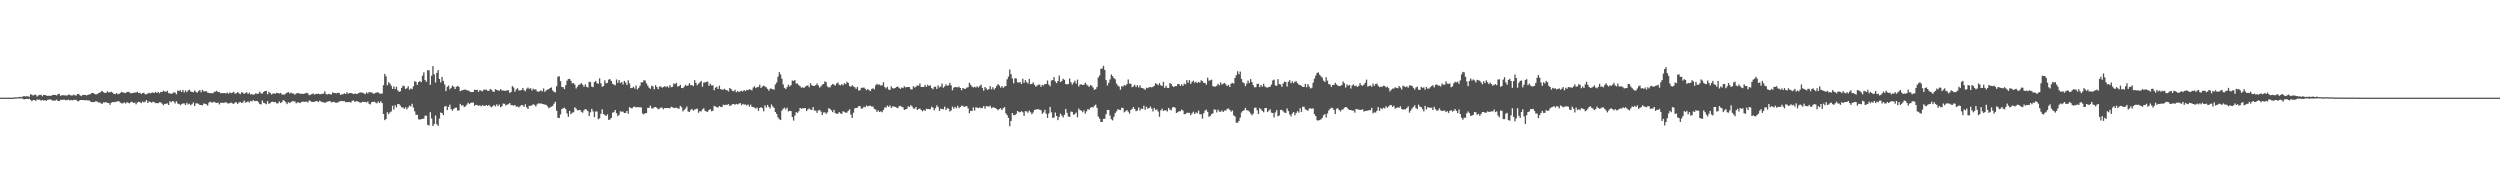 <svg xmlns="http://www.w3.org/2000/svg" width="1920" height="150"><path fill="#4f4f4f" d="M0 75h1v1H0zM1 75h1v1H1zM2 75h1v1H2zM3 75h1v1H3zM4 75h1v1H4zM5 75h1v1H5zM6 75h1v1H6zM7 75h1v1H7zM8 74.998h1v1H8zM9 74.998h1v1H9zM10 74.929h1v1H10zM11 74.76h1v1H11zM12 74.698h1v1H12zM13 74.734h1v1H13zM14 74.57h1v1H14zM15 74.329h1v1.197H15zM16 74.609h1v1H16zM17 74.082h1v1.696H17zM18 73.771h1v2.68H18zM19 74.105h1v1.925H19zM20 73.856h1v2.081H20zM21 73.961h1v2.106H21zM22 74.325h1v1.472H22zM23 72.368h1v4.356H23zM24 72.768h1v4.985H24zM25 73.439h1v3.351H25zM26 72.723h1v4.131H26zM27 72.75h1v4.729H27zM28 74.158h1v2.204H28zM29 73.318h1v3.31H29zM30 72.878h1v3.6H30zM31 72.819h1v4.477H31zM32 73.917h1v2.868H32zM33 72.926h1v4.374H33zM34 72.915h1v3.88H34zM35 73.293h1v4.276H35zM36 73.615h1v3.108H36zM37 73.457h1v3.035H37zM38 73.606h1v2.694H38zM39 73.485h1v3.204H39zM40 72.837h1v4.486H40zM41 72.933h1v4.31H41zM42 72.865h1v4.351H42zM43 73.318h1v3.214H43zM44 72.324h1v5.209H44zM45 71.979h1v5.667H45zM46 73.551h1v3.076H46zM47 73.151h1v3.509H47zM48 73.093h1v3.509H48zM49 73.27h1v3.31H49zM50 73.222h1v3.715H50zM51 73.425h1v3.491H51zM52 72.75h1v3.726H52zM53 72.713h1v4.452H53zM54 73.318h1v3.415H54zM55 73.38h1v3.708H55zM56 72.679h1v4.07H56zM57 73.226h1v3.406H57zM58 73.386h1v3.323H58zM59 72.228h1v5.516H59zM60 72.15h1v5.576H60zM61 73.203h1v3.626H61zM62 73.789h1v2.996H62zM63 72.931h1v3.923H63zM64 72.894h1v4.003H64zM65 72.865h1v4.264H65zM66 73.311h1v3.502H66zM67 72.878h1v4.413H67zM68 72.423h1v4.614H68zM69 72.324h1v5.708H69zM70 71.384h1v6.992H70zM71 71.388h1v7.047H71zM72 72.057h1v6.26H72zM73 72.48h1v5.299H73zM74 72.322h1v5.601H74zM75 71.567h1v7.146H75zM76 71.217h1v7.427H76zM77 70.445h1v8.929H77zM78 69.798h1v9.982H78zM79 70.807h1v7.764H79zM80 71.345h1v7.359H80zM81 71.347h1v7.086H81zM82 70.017h1v9.043H82zM83 70.976h1v8.194H83zM84 70.795h1v9.67H84zM85 70.512h1v8.384H85zM86 71.132h1v7.247H86zM87 72.144h1v6.329H87zM88 72.301h1v5.921H88zM89 71.436h1v6.729H89zM90 72.361h1v5.287H90zM91 72.093h1v5.805H91zM92 71.306h1v7.491H92zM93 70.587h1v8.86H93zM94 70.965h1v8.295H94zM95 71.251h1v7.393H95zM96 71.507h1v8.025H96zM97 70.66h1v7.78H97zM98 70.452h1v8.535H98zM99 70.965h1v8.432H99zM100 71.688h1v6.722H100zM101 71.528h1v6.635H101zM102 71.313h1v7.789H102zM103 71.077h1v7.739H103zM104 71.072h1v9.071H104zM105 70.454h1v8.309H105zM106 71.475h1v6.69H106zM107 71.242h1v7.265H107zM108 72.21h1v7.022H108zM109 71.459h1v6.505H109zM110 71.233h1v7.464H110zM111 72.471h1v5.601H111zM112 72.338h1v4.559H112zM113 71.885h1v7.201H113zM114 71.212h1v6.677H114zM115 71.743h1v6.583H115zM116 71.233h1v7.684H116zM117 70.985h1v7.091H117zM118 71.5h1v6.972H118zM119 70.573h1v8.668H119zM120 71.48h1v7.661H120zM121 70.516h1v8.844H121zM122 71.642h1v6.915H122zM123 70.532h1v8.139H123zM124 70.676h1v8.945H124zM125 69.592h1v11.19H125zM126 70.301h1v9.531H126zM127 70.438h1v9.272H127zM128 69.672h1v9.673H128zM129 71.523h1v9.128H129zM130 71.743h1v6.049H130zM131 72.025h1v6.519H131zM132 71.752h1v5.839H132zM133 70.903h1v7.203H133zM134 71.104h1v8.382H134zM135 72.416h1v5.331H135zM136 69.537h1v9.973H136zM137 69.944h1v9.888H137zM138 69.271h1v11.476H138zM139 70.621h1v9.387H139zM140 69.015h1v10.385H140zM141 70.951h1v8.503H141zM142 69.436h1v11.19H142zM143 70.832h1v8.107H143zM144 69.475h1v10.771H144zM145 68.85h1v10.758H145zM146 70.269h1v10.616H146zM147 70.544h1v9.464H147zM148 70.898h1v7.787H148zM149 69.475h1v12.007H149zM150 70.557h1v8.791H150zM151 71.155h1v8.24H151zM152 69.969h1v9.744H152zM153 69.115h1v11.511H153zM154 70.857h1v9.767H154zM155 68.99h1v11.991H155zM156 70.21h1v9.258H156zM157 70.155h1v9.611H157zM158 70.02h1v10.158H158zM159 71.123h1v9.954H159zM160 71.372h1v7.441H160zM161 71.555h1v6.532H161zM162 71.471h1v7.173H162zM163 71.775h1v6.999H163zM164 70.578h1v7.489H164zM165 70.411h1v8.444H165zM166 69.683h1v9.437H166zM167 70.738h1v8.027H167zM168 70.695h1v9.519H168zM169 71.69h1v7.276H169zM170 71.441h1v7.439H170zM171 71.601h1v7.393H171zM172 71.498h1v7.384H172zM173 71.732h1v6.631H173zM174 71.063h1v8.222H174zM175 71.958h1v7.48H175zM176 71.036h1v8.238H176zM177 71.597h1v7.125H177zM178 71.162h1v8.258H178zM179 70.5h1v9.318H179zM180 71.999h1v6.693H180zM181 71.583h1v6.935H181zM182 70.75h1v9.059H182zM183 71.638h1v7.109H183zM184 72.354h1v5.882H184zM185 70.866h1v8.304H185zM186 71.139h1v7.604H186zM187 72.137h1v5.09H187zM188 71.372h1v7.42H188zM189 70.802h1v7.62H189zM190 72.182h1v5.704H190zM191 71.093h1v7.672H191zM192 72.535h1v4.926H192zM193 72.249h1v5.754H193zM194 72.748h1v4.099H194zM195 72.498h1v5.239H195zM196 71.48h1v6.024H196zM197 72.258h1v5.235H197zM198 71.837h1v6.656H198zM199 70.468h1v9.442H199zM200 71.732h1v8.515H200zM201 71.828h1v5.319H201zM202 70.651h1v8.29H202zM203 69.898h1v9.444H203zM204 69.752h1v10.341H204zM205 72.386h1v5.269H205zM206 70.482h1v9.222H206zM207 71.37h1v7.878H207zM208 72.565h1v5.706H208zM209 71.912h1v6.228H209zM210 71.7h1v6.77H210zM211 72.052h1v6.262H211zM212 71.288h1v8.05H212zM213 71.459h1v7.968H213zM214 71.855h1v6.029H214zM215 71.377h1v7.755H215zM216 72.482h1v5.995H216zM217 72.585h1v4.317H217zM218 72.704h1v4.717H218zM219 71.72h1v6.857H219zM220 71.18h1v8.787H220zM221 70.729h1v7.766H221zM222 71.798h1v7.247H222zM223 71.118h1v7.366H223zM224 71.725h1v6.017H224zM225 71.892h1v5.898H225zM226 72.684h1v5.223H226zM227 71.798h1v7.604H227zM228 71.551h1v6.997H228zM229 71.548h1v7.237H229zM230 72.043h1v7.18H230zM231 71.951h1v6.363H231zM232 72.189h1v5.772H232zM233 71.942h1v6.207H233zM234 71.695h1v6.562H234zM235 71.262h1v6.725H235zM236 71.711h1v7.041H236zM237 73.146h1v4.063H237zM238 72.727h1v4.802H238zM239 72.315h1v6.13H239zM240 71.75h1v6.546H240zM241 72.638h1v5.509H241zM242 72.157h1v5.628H242zM243 72.137h1v5.512H243zM244 71.873h1v6.519H244zM245 72.356h1v5.003H245zM246 72.279h1v5.651H246zM247 72.022h1v6.535H247zM248 71.901h1v6.58H248zM249 70.127h1v8.938H249zM250 72.304h1v6.207H250zM251 72.526h1v5.493H251zM252 72.029h1v5.869H252zM253 72.4h1v5.138H253zM254 72.576h1v6.114H254zM255 70.949h1v7.384H255zM256 71.445h1v6.683H256zM257 71.466h1v7.375H257zM258 71.7h1v7.189H258zM259 71.171h1v7.549H259zM260 71.441h1v6.459H260zM261 72.876h1v4.841H261zM262 72.51h1v4.967H262zM263 72.345h1v5.36H263zM264 71.638h1v6.054H264zM265 72.198h1v6.363H265zM266 70.864h1v7.485H266zM267 71.954h1v6.56H267zM268 71.5h1v6.828H268zM269 71.416h1v7.427H269zM270 71.713h1v5.729H270zM271 72.279h1v4.759H271zM272 71.768h1v6.521H272zM273 72.121h1v5.605H273zM274 72.022h1v5.809H274zM275 71.542h1v6.681H275zM276 70.965h1v7.876H276zM277 71.047h1v7.798H277zM278 71.239h1v6.967H278zM279 71.718h1v6.571H279zM280 72.37h1v5.94H280zM281 70.937h1v7.826H281zM282 71.78h1v6.141H282zM283 70.679h1v9.016H283zM284 70.949h1v9.222H284zM285 70.951h1v7.491H285zM286 71.841h1v6.425H286zM287 71.887h1v6.171H287zM288 71.265h1v7.556H288zM289 70.951h1v8.448H289zM290 70.942h1v7.013H290zM291 71.86h1v7.304H291zM292 71.867h1v5.905H292zM293 71.892h1v7.24H293zM294 65.428h1v22.12H294zM295 56.728h1v35.53H295zM296 58.605h1v32.845H296zM297 65.549h1v20.687H297zM298 63.187h1v24.532H298zM299 64.181h1v22.122H299zM300 65.852h1v19.735H300zM301 68.324h1v12.937H301zM302 66.28h1v17.835H302zM303 68.399h1v12.456H303zM304 66.607h1v15.848H304zM305 69.379h1v10.558H305zM306 70.516h1v9.444H306zM307 70.038h1v11.092H307zM308 67.484h1v14.944H308zM309 65.68h1v16.88H309zM310 66.252h1v17.377H310zM311 68.282h1v14.099H311zM312 67.74h1v16.233H312zM313 66.216h1v16.324H313zM314 68.928h1v12.222H314zM315 67.96h1v13.793H315zM316 68.493h1v11.225H316zM317 66.319h1v16.262H317zM318 62.416h1v23.085H318zM319 62.924h1v25.315H319zM320 65.195h1v22.953H320zM321 63.018h1v28.554H321zM322 62.18h1v29.684H322zM323 63.144h1v28.386H323zM324 58.097h1v33.193H324zM325 55.559h1v35.509H325zM326 61.537h1v27.304H326zM327 62.798h1v26.065H327zM328 53.883h1v42.016H328zM329 54.06h1v42.289H329zM330 65.137h1v21.021H330zM331 58.122h1v32.93H331zM332 50.805h1v45.956H332zM333 57.03h1v38.254H333zM334 63.389h1v25.354H334zM335 55.975h1v39.464H335zM336 53.828h1v42.783H336zM337 60.661h1v30.437H337zM338 63.274h1v23.138H338zM339 59.138h1v27.704H339zM340 62.151h1v26.283H340zM341 64.842h1v17.022H341zM342 69.944h1v11.435H342zM343 66.68h1v17.924H343zM344 65.698h1v16.42H344zM345 68.571h1v11.79H345zM346 67.424h1v16.407H346zM347 65.737h1v19.3H347zM348 66.634h1v16.976H348zM349 68.34h1v14.466H349zM350 66.589h1v16.052H350zM351 65.959h1v19.002H351zM352 66.763h1v18.004H352zM353 69.999h1v9.757H353zM354 69.484h1v11.696H354zM355 69.189h1v11.488H355zM356 68.843h1v13.404H356zM357 68.713h1v13.074H357zM358 69.383h1v11.044H358zM359 69.397h1v9.453H359zM360 70.031h1v9.913H360zM361 70.72h1v8.325H361zM362 70.692h1v8.135H362zM363 70.612h1v8.137H363zM364 68.855h1v12.337H364zM365 69.182h1v11.314H365zM366 68.898h1v11.723H366zM367 70.482h1v10.884H367zM368 69.239h1v11.611H368zM369 69.612h1v12.06H369zM370 70.207h1v10.595H370zM371 68.937h1v12.255H371zM372 68.841h1v12.497H372zM373 68.882h1v11.765H373zM374 69.727h1v11.682H374zM375 69.791h1v10.787H375zM376 68.344h1v13.383H376zM377 68.974h1v13.461H377zM378 70.319h1v11.211H378zM379 70.502h1v10.112H379zM380 68.491h1v13.255H380zM381 69.065h1v11.078H381zM382 69.475h1v12.03H382zM383 69.626h1v10.668H383zM384 68.459h1v13.806H384zM385 69.422h1v12.243H385zM386 69.534h1v10.041H386zM387 69.662h1v10.055H387zM388 69.711h1v11.346H388zM389 69.34h1v11.06H389zM390 69.347h1v10.682H390zM391 71.368h1v7.729H391zM392 70.681h1v10.085H392zM393 66.113h1v14.694H393zM394 67.152h1v14.054H394zM395 70.379h1v10.282H395zM396 68.626h1v13.404H396zM397 67.722h1v14.042H397zM398 69.477h1v13.079H398zM399 69.42h1v12.154H399zM400 69.15h1v11.476H400zM401 67.66h1v13.246H401zM402 69.202h1v12.847H402zM403 70.1h1v9.959H403zM404 68.17h1v14.298H404zM405 67.243h1v16.45H405zM406 68.23h1v13.072H406zM407 67.701h1v13.61H407zM408 69.454h1v11.515H408zM409 68.12h1v11.959H409zM410 68.795h1v11.735H410zM411 68.543h1v13.259H411zM412 70.077h1v10.149H412zM413 70.457h1v8.878H413zM414 70.079h1v9.494H414zM415 69.31h1v10.048H415zM416 70.214h1v9.698H416zM417 67.868h1v12.126H417zM418 70.573h1v9.757H418zM419 69.397h1v11.172H419zM420 68.848h1v12.836H420zM421 68.417h1v14.752H421zM422 67.598h1v14.823H422zM423 67.12h1v14.793H423zM424 69.482h1v11.82H424zM425 70.523h1v9.16H425zM426 70.94h1v7.258H426zM427 66.193h1v18.828H427zM428 58.935h1v31.463H428zM429 58.546h1v32.138H429zM430 62.377h1v25.48H430zM431 66.74h1v17.024H431zM432 66.953h1v16.26H432zM433 68.417h1v14.246H433zM434 65.472h1v18.391H434zM435 61.931h1v25.171H435zM436 60.729h1v28.986H436zM437 60.532h1v24.688H437zM438 62.002h1v25.752H438zM439 64.039h1v22.543H439zM440 63.785h1v22.499H440zM441 65.021h1v17.409H441zM442 67.96h1v15.505H442zM443 66.433h1v18.359H443zM444 65.167h1v19.48H444zM445 64.762h1v19.682H445zM446 63.842h1v22.028H446zM447 65.032h1v21.483H447zM448 66.682h1v18.066H448zM449 64.79h1v18.92H449zM450 66.614h1v17.668H450zM451 67.149h1v18.263H451zM452 62.753h1v26.324H452zM453 63.08h1v23.168H453zM454 66.463h1v17.127H454zM455 66.966h1v18.604H455zM456 63.009h1v26.938H456zM457 62.155h1v23.484H457zM458 63.84h1v21.742H458zM459 64.35h1v27.26H459zM460 60.18h1v30.652H460zM461 63.956h1v23.461H461zM462 66.648h1v17.311H462zM463 66.122h1v21.504H463zM464 61.707h1v26.59H464zM465 64.041h1v25.109H465zM466 63.574h1v24.218H466zM467 61.198h1v30.879H467zM468 60.702h1v31.041H468zM469 62.176h1v28.309H469zM470 64.368h1v22.179H470zM471 64.922h1v21.211H471zM472 65.511h1v18.984H472zM473 61.004h1v25.953H473zM474 63.606h1v25.637H474zM475 61.475h1v26.688H475zM476 63.86h1v21.614H476zM477 62.954h1v22.838H477zM478 64.943h1v20.803H478zM479 62.107h1v24.738H479zM480 63.366h1v23.385H480zM481 65.291h1v19.915H481zM482 61.636h1v25.718H482zM483 64.112h1v18.215H483zM484 67.664h1v15.354H484zM485 67.584h1v15.656H485zM486 66.625h1v15.473H486zM487 68.056h1v13.852H487zM488 65.655h1v16.814H488zM489 68.674h1v13.612H489zM490 67.472h1v14.9H490zM491 65.902h1v16.491H491zM492 63.176h1v19.343H492zM493 63.265h1v23.912H493zM494 61.61h1v26.239H494zM495 61.853h1v25.072H495zM496 64.007h1v22.875H496zM497 65.755h1v17.027H497zM498 67.401h1v15.447H498zM499 68.177h1v12.916H499zM500 65.755h1v17.411H500zM501 66.412h1v16.951H501zM502 68.626h1v13.683H502zM503 65.385h1v16.757H503zM504 66.806h1v16.054H504zM505 68.513h1v15.505H505zM506 66.47h1v16.967H506zM507 66.319h1v16.326H507zM508 67.417h1v15.223H508zM509 66.703h1v17.203H509zM510 66.179h1v16.766H510zM511 66.914h1v16.152H511zM512 66.154h1v16.8H512zM513 67.291h1v15.665H513zM514 65.403h1v17.835H514zM515 66.969h1v15.065H515zM516 66.662h1v15.759H516zM517 63.984h1v19.036H517zM518 64.632h1v18.201H518zM519 63.627h1v19.043H519zM520 66.495h1v16.711H520zM521 66.06h1v17.512H521zM522 65.108h1v16.223H522zM523 67.573h1v14.82H523zM524 67.694h1v17.835H524zM525 66.561h1v17.812H525zM526 65.215h1v18.178H526zM527 65.987h1v15.807H527zM528 65.6h1v20.018H528zM529 63.899h1v22.124H529zM530 65.435h1v18.894H530zM531 65.385h1v18.295H531zM532 66.174h1v18.883H532zM533 61.533h1v22.637H533zM534 63.707h1v20.096H534zM535 65.481h1v17.901H535zM536 64.231h1v22.346H536zM537 63.174h1v22.243H537zM538 62.132h1v23.445H538zM539 66.63h1v17.393H539zM540 63.387h1v19.776H540zM541 63.345h1v21.746H541zM542 62.881h1v22.85H542zM543 62.613h1v23.268H543zM544 65.884h1v18.585H544zM545 64.33h1v19.494H545zM546 65.591h1v19.858H546zM547 65.536h1v19.533H547zM548 69.312h1v11.989H548zM549 67.344h1v14.498H549zM550 66.68h1v15.633H550zM551 68.369h1v14.269H551zM552 65.783h1v15.699H552zM553 68.388h1v13.733H553zM554 68.841h1v13.452H554zM555 68.786h1v11.657H555zM556 68.14h1v12.632H556zM557 69.18h1v11.231H557zM558 69.321h1v11.165H558zM559 70.255h1v9.732H559zM560 67.591h1v13.813H560zM561 68.477h1v12.493H561zM562 69.736h1v10.275H562zM563 70.024h1v9.796H563zM564 68.9h1v11.543H564zM565 70.809h1v9.025H565zM566 69.827h1v10.389H566zM567 70.747h1v8.917H567zM568 70.088h1v9.025H568zM569 69.763h1v11.046H569zM570 70.171h1v9.574H570zM571 69.109h1v11.268H571zM572 70.022h1v10.211H572zM573 69.015h1v12.016H573zM574 69.269h1v10.964H574zM575 68.513h1v13.351H575zM576 68.887h1v11.474H576zM577 69.365h1v12.705H577zM578 67.216h1v15.081H578zM579 66.293h1v16.42H579zM580 67.706h1v15.752H580zM581 66.95h1v15.683H581zM582 66.692h1v18.466H582zM583 64.991h1v17.938H583zM584 67.52h1v14.775H584zM585 66.396h1v16.654H585zM586 65.735h1v19.773H586zM587 66.424h1v14.516H587zM588 67.085h1v15.489H588zM589 68.227h1v12.337H589zM590 69.649h1v12.497H590zM591 67.98h1v15.31H591zM592 68.081h1v12.142H592zM593 68.573h1v13.175H593zM594 68.832h1v13.994H594zM595 64.877h1v21.179H595zM596 63.35h1v24.138H596zM597 58.962h1v31.261H597zM598 55.403h1v36.127H598zM599 57.166h1v35.047H599zM600 60.427h1v24.552H600zM601 64.808h1v18.718H601zM602 67.49h1v15.182H602zM603 68.394h1v15.651H603zM604 66.936h1v15.766H604zM605 65.032h1v20.556H605zM606 66.422h1v18.679H606zM607 65.424h1v19.86H607zM608 61.791h1v28.141H608zM609 62.222h1v30.403H609zM610 61.409h1v27.295H610zM611 64.183h1v21.868H611zM612 64.101h1v22.641H612zM613 65.44h1v20.014H613zM614 66.213h1v16.727H614zM615 67.328h1v16.155H615zM616 67.007h1v16.162H616zM617 67.525h1v15.674H617zM618 66.529h1v16.466H618zM619 65.799h1v19.519H619zM620 65.598h1v18.345H620zM621 67.003h1v16.294H621zM622 63.945h1v20.158H622zM623 65.444h1v19.014H623zM624 66.019h1v16.226H624zM625 65.973h1v18.92H625zM626 65.332h1v19.673H626zM627 64.114h1v22.582H627zM628 65.593h1v19.263H628zM629 67.207h1v17.205H629zM630 66.371h1v19.263H630zM631 65h1v23.303H631zM632 64.524h1v21.863H632zM633 62.48h1v23.804H633zM634 63.112h1v24.356H634zM635 66.405h1v19.842H635zM636 67.142h1v15.976H636zM637 67.012h1v16.709H637zM638 65.451h1v19.352H638zM639 64.467h1v21.678H639zM640 65.071h1v19.325H640zM641 65.714h1v21.08H641zM642 64.089h1v23.333H642zM643 63.332h1v24.051H643zM644 65.087h1v20.964H644zM645 65.584h1v21.453H645zM646 64.618h1v22.875H646zM647 65.552h1v19.899H647zM648 63.906h1v21.991H648zM649 64.613h1v21.971H649zM650 62.81h1v23.676H650zM651 63.718h1v21.36H651zM652 66.11h1v17.881H652zM653 66.602h1v21.458H653zM654 65.451h1v25.107H654zM655 66.396h1v20.199H655zM656 67.007h1v16.191H656zM657 68.209h1v14.738H657zM658 66.751h1v15.919H658zM659 69.479h1v12.106H659zM660 69.344h1v12.115H660zM661 67.442h1v16.008H661zM662 67.394h1v15.928H662zM663 67.177h1v14.784H663zM664 68.124h1v14.271H664zM665 69.273h1v11.705H665zM666 68.321h1v13.388H666zM667 69.344h1v11.957H667zM668 69.935h1v11.227H668zM669 68.282h1v13.573H669zM670 67.786h1v14.063H670zM671 68.584h1v15.07H671zM672 65.584h1v18.478H672zM673 64.359h1v21.584H673zM674 65.115h1v19.675H674zM675 64.854h1v21.16H675zM676 65.728h1v19.78H676zM677 65.437h1v20.762H677zM678 63.126h1v21.291H678zM679 66.861h1v15.658H679zM680 67.891h1v14.722H680zM681 66.648h1v14.452H681zM682 68.752h1v13.312H682zM683 69.09h1v11.859H683zM684 66.286h1v16.688H684zM685 67.706h1v14.081H685zM686 67.976h1v13.866H686zM687 67.566h1v14.511H687zM688 66.788h1v15.869H688zM689 66.529h1v16.585H689zM690 67.397h1v14.191H690zM691 68.324h1v12.973H691zM692 67.172h1v14.793H692zM693 67.614h1v14.82H693zM694 66.277h1v18.222H694zM695 67.09h1v16.782H695zM696 66.925h1v16.761H696zM697 66.84h1v14.852H697zM698 66.879h1v15.253H698zM699 68.594h1v12.195H699zM700 68.61h1v13.124H700zM701 66.218h1v17.068H701zM702 67.248h1v16.233H702zM703 66.518h1v15.651H703zM704 65.543h1v18.961H704zM705 65.84h1v17.853H705zM706 64.16h1v19.112H706zM707 66.753h1v17.75H707zM708 66.829h1v18.698H708zM709 66.785h1v17.645H709zM710 65.158h1v19.966H710zM711 66.705h1v16.807H711zM712 65.076h1v18.741H712zM713 66.071h1v17.709H713zM714 65.465h1v18.471H714zM715 67.616h1v14.353H715zM716 68.536h1v14.131H716zM717 66.696h1v18.1H717zM718 66.508h1v16.624H718zM719 68.319h1v12.58H719zM720 65.565h1v16.674H720zM721 67.175h1v18.02H721zM722 66.401h1v17.132H722zM723 64.14h1v19.51H723zM724 67.328h1v16.633H724zM725 66.351h1v15.589H725zM726 64.801h1v19.689H726zM727 65.856h1v17.256H727zM728 65.515h1v17.89H728zM729 63.567h1v22.042H729zM730 65.565h1v19.245H730zM731 69.299h1v12.596H731zM732 67.314h1v16.139H732zM733 66.813h1v15.319H733zM734 66.982h1v16.12H734zM735 67.078h1v14.198H735zM736 66.529h1v16.576H736zM737 67.584h1v14.717H737zM738 69.335h1v11.836H738zM739 67.598h1v13.644H739zM740 68.172h1v13.96H740zM741 68.271h1v13.404H741zM742 67.328h1v14.163H742zM743 66.991h1v16.219H743zM744 63.531h1v23.513H744zM745 65.069h1v20.021H745zM746 66.417h1v18.881H746zM747 67.181h1v15.301H747zM748 66.621h1v18.26H748zM749 67.191h1v15.283H749zM750 66.248h1v16.393H750zM751 67.223h1v15.873H751zM752 65.886h1v16.608H752zM753 65.046h1v18.093H753zM754 67.472h1v15.443H754zM755 69.697h1v11.753H755zM756 66.799h1v16.633H756zM757 68.015h1v13.566H757zM758 69.115h1v12.531H758zM759 68.456h1v13.477H759zM760 66.129h1v15.063H760zM761 68.536h1v14.578H761zM762 67.007h1v15.457H762zM763 68.754h1v13.841H763zM764 67.653h1v15.269H764zM765 65.893h1v17.81H765zM766 64.632h1v20.126H766zM767 65.632h1v18.089H767zM768 67.289h1v15.839H768zM769 66.165h1v18.35H769zM770 67.456h1v15.642H770zM771 66.396h1v15.834H771zM772 66.083h1v20.971H772zM773 60.94h1v27.473H773zM774 58.85h1v31.662H774zM775 53.327h1v43.685H775zM776 56.992h1v35.908H776zM777 60.29h1v26.471H777zM778 63.984h1v24.438H778zM779 59.99h1v28.407H779zM780 60.354h1v27.091H780zM781 63.165h1v22.035H781zM782 63.432h1v22.811H782zM783 63.043h1v23.101H783zM784 64.483h1v20.895H784zM785 60.466h1v25.761H785zM786 63.577h1v25.418H786zM787 61.526h1v23.864H787zM788 63.114h1v22.458H788zM789 64.165h1v22.417H789zM790 60.626h1v24.328H790zM791 64.655h1v21.55H791zM792 64.428h1v23.333H792zM793 63.284h1v23.149H793zM794 65.067h1v19.405H794zM795 66.563h1v17.615H795zM796 65.753h1v18.187H796zM797 65.012h1v18.862H797zM798 64.998h1v19.29H798zM799 66.694h1v17.917H799zM800 65.16h1v22.131H800zM801 65.648h1v20.748H801zM802 64.581h1v19.755H802zM803 64.485h1v22.797H803zM804 61.807h1v28.757H804zM805 64.943h1v22.19H805zM806 66.252h1v15.855H806zM807 61.871h1v24.415H807zM808 61.464h1v29.055H808zM809 59.177h1v31.062H809zM810 62.565h1v23.806H810zM811 63.869h1v25.196H811zM812 62.254h1v30.021H812zM813 58.031h1v31.717H813zM814 63.032h1v24.255H814zM815 62.162h1v26.638H815zM816 60.445h1v29.762H816zM817 61.363h1v26.855H817zM818 64.57h1v19.11H818zM819 64.792h1v21.852H819zM820 64.572h1v24.894H820zM821 60.269h1v29.59H821zM822 63.183h1v22.451H822zM823 64.984h1v20.968H823zM824 63.43h1v24.738H824zM825 61.945h1v25.644H825zM826 64.222h1v22.206H826zM827 61.114h1v28.979H827zM828 66.38h1v17.038H828zM829 64.861h1v19.755H829zM830 64.799h1v20.165H830zM831 65.295h1v20.916H831zM832 65.073h1v19.712H832zM833 63.492h1v23.877H833zM834 64.87h1v20.625H834zM835 65.73h1v18.048H835zM836 66.692h1v17.629H836zM837 65.314h1v17.436H837zM838 65.847h1v16.368H838zM839 67.195h1v15.358H839zM840 69.019h1v12.257H840zM841 68.394h1v11.934H841zM842 66.866h1v15.967H842zM843 59.484h1v29.995H843zM844 57.941h1v33.152H844zM845 52.904h1v40.755H845zM846 52.549h1v41.163H846zM847 50.519h1v40.753H847zM848 53.682h1v37.558H848zM849 61.565h1v26.152H849zM850 65.643h1v18.796H850zM851 63.652h1v20.835H851zM852 61.031h1v27.693H852zM853 57.186h1v34.429H853zM854 58.475h1v33.985H854zM855 59.88h1v29.815H855zM856 60.862h1v25.976H856zM857 64.222h1v21.312H857zM858 65.705h1v18.16H858zM859 66.47h1v17.926H859zM860 68.916h1v15.637H860zM861 66.218h1v16.512H861zM862 66.472h1v16.528H862zM863 65.376h1v20.881H863zM864 65.726h1v19.702H864zM865 64.54h1v19.945H865zM866 61.029h1v24.715H866zM867 64.206h1v23.12H867zM868 64.291h1v20.176H868zM869 66.946h1v16.624H869zM870 66.293h1v15.928H870zM871 65.149h1v18.622H871zM872 66.888h1v18.521H872zM873 65.38h1v19.524H873zM874 67.172h1v15.379H874zM875 65.513h1v19.341H875zM876 67.406h1v15.997H876zM877 67.639h1v16.065H877zM878 68.166h1v13.021H878zM879 68.976h1v15.315H879zM880 67.316h1v14.642H880zM881 67.758h1v15.75H881zM882 67.028h1v15.951H882zM883 66.779h1v15.035H883zM884 67.197h1v16.207H884zM885 66.611h1v18.991H885zM886 65.911h1v17.047H886zM887 63.904h1v20.68H887zM888 64.49h1v19.544H888zM889 65.467h1v20.176H889zM890 63.844h1v25.864H890zM891 65.472h1v19.261H891zM892 66.101h1v17.388H892zM893 62.894h1v22.303H893zM894 67.458h1v17.288H894zM895 65.838h1v18.913H895zM896 67.429h1v18.192H896zM897 67.529h1v15.374H897zM898 63.778h1v20.378H898zM899 64.449h1v20.318H899zM900 66.085h1v16.461H900zM901 66.891h1v15.303H901zM902 66.078h1v16.638H902zM903 66.165h1v20.609H903zM904 64.554h1v21.598H904zM905 64.574h1v20.913H905zM906 66.007h1v19.409H906zM907 64.755h1v19.442H907zM908 65.932h1v18.938H908zM909 64.211h1v23.532H909zM910 64.84h1v22.705H910zM911 61.485h1v25.097H911zM912 63.487h1v23.186H912zM913 61.537h1v25.109H913zM914 64.467h1v24.026H914zM915 62.814h1v24.253H915zM916 61.965h1v23.868H916zM917 63.467h1v24.079H917zM918 62.791h1v23.523H918zM919 63.815h1v23.188H919zM920 62.904h1v22.048H920zM921 63.549h1v24.216H921zM922 61.649h1v26.118H922zM923 62.386h1v28.675H923zM924 63.627h1v23.317H924zM925 63.757h1v21.202H925zM926 65.018h1v19.252H926zM927 59.72h1v26.191H927zM928 62.027h1v27.654H928zM929 61.665h1v27.361H929zM930 61.203h1v26.452H930zM931 66.074h1v20.957H931zM932 66.634h1v17.402H932zM933 66.401h1v17.878H933zM934 65.771h1v20.549H934zM935 64.334h1v19.881H935zM936 65.495h1v20.201H936zM937 63.306h1v22.547H937zM938 64.927h1v19.899H938zM939 64.231h1v21.806H939zM940 63.709h1v21.176H940zM941 64.888h1v20.03H941zM942 66.09h1v17.498H942zM943 65.154h1v18.125H943zM944 66.804h1v17.606H944zM945 64.281h1v21.469H945zM946 63.666h1v21.204H946zM947 64.227h1v24.397H947zM948 59.786h1v29.684H948zM949 57.69h1v36.512H949zM950 54.751h1v39.629H950zM951 56.998h1v35.949H951zM952 55h1v35.356H952zM953 60.58h1v25.871H953zM954 63.224h1v22.016H954zM955 63.918h1v20.671H955zM956 66.133h1v16.766H956zM957 64.243h1v20.51H957zM958 61.88h1v22.971H958zM959 63.636h1v22.081H959zM960 60.796h1v26.349H960zM961 62.984h1v25.528H961zM962 65.307h1v21.978H962zM963 67.005h1v15.889H963zM964 66.971h1v15.64H964zM965 64.394h1v20.295H965zM966 64.359h1v23.214H966zM967 66.936h1v16.102H967zM968 65.318h1v18.691H968zM969 66.515h1v18.695H969zM970 64.311h1v21.911H970zM971 66.346h1v16.688H971zM972 67.14h1v15.752H972zM973 67.259h1v18.796H973zM974 66.838h1v18.132H974zM975 66.543h1v17.361H975zM976 64.948h1v21.508H976zM977 61.81h1v24.978H977zM978 61.176h1v29.016H978zM979 65.536h1v20.815H979zM980 66.021h1v18.574H980zM981 60.789h1v28.531H981zM982 64.629h1v23.987H982zM983 64.817h1v19.629H983zM984 66.687h1v17.707H984zM985 64.101h1v21.426H985zM986 62.7h1v23.699H986zM987 62.945h1v23.822H987zM988 66.483h1v16.814H988zM989 62.819h1v22.536H989zM990 61.583h1v26.251H990zM991 63.92h1v25.521H991zM992 62.471h1v24.777H992zM993 63.828h1v22.186H993zM994 62.775h1v25.809H994zM995 62.377h1v24.424H995zM996 63.837h1v21.561H996zM997 64.991h1v21.506H997zM998 65.289h1v17.935H998zM999 66.003h1v19.959H999zM1000 66.79h1v15.228H1000zM1001 66.751h1v15.235H1001zM1002 64.391h1v19.499H1002zM1003 66.962h1v17.523H1003zM1004 64.588h1v20.517H1004zM1005 66.399h1v16.981H1005zM1006 67.957h1v15.319H1006zM1007 67.337h1v16.166H1007zM1008 63.512h1v19.67H1008zM1009 60.413h1v27.301H1009zM1010 58.058h1v31.154H1010zM1011 55.994h1v36.315H1011zM1012 55.589h1v37.038H1012zM1013 57.328h1v34.891H1013zM1014 58.591h1v33.079H1014zM1015 59.626h1v30.957H1015zM1016 61.917h1v26.667H1016zM1017 62.924h1v24.607H1017zM1018 59.276h1v30.929H1018zM1019 61.951h1v25.182H1019zM1020 64.629h1v20.224H1020zM1021 64.872h1v18.721H1021zM1022 66.708h1v16.054H1022zM1023 65.302h1v17.807H1023zM1024 65.224h1v19.236H1024zM1025 63.533h1v24.067H1025zM1026 64.84h1v18.668H1026zM1027 65.726h1v17.393H1027zM1028 66.172h1v18.334H1028zM1029 65.95h1v19.673H1029zM1030 65.348h1v18.911H1030zM1031 62.638h1v21.364H1031zM1032 63.968h1v18.785H1032zM1033 67.223h1v14.971H1033zM1034 64.796h1v17.842H1034zM1035 65.769h1v18.16H1035zM1036 65.238h1v19.217H1036zM1037 67.978h1v16.489H1037zM1038 65.609h1v19.398H1038zM1039 64.794h1v20.163H1039zM1040 66.172h1v20.339H1040zM1041 65.707h1v17.933H1041zM1042 66.747h1v17.29H1042zM1043 65.959h1v18.176H1043zM1044 63.869h1v20.623H1044zM1045 65.476h1v18.876H1045zM1046 65.856h1v18.048H1046zM1047 64.957h1v20.739H1047zM1048 63.57h1v21.637H1048zM1049 61.13h1v23.999H1049zM1050 66.467h1v18.487H1050zM1051 66.09h1v18.469H1051zM1052 65.579h1v19.082H1052zM1053 66.641h1v16.191H1053zM1054 64.231h1v22.818H1054zM1055 65.952h1v20.385H1055zM1056 64.572h1v21.856H1056zM1057 64.281h1v20.81H1057zM1058 65.838h1v16.379H1058zM1059 66.948h1v18.185H1059zM1060 66.511h1v16.461H1060zM1061 66.701h1v17.178H1061zM1062 65.755h1v17.006H1062zM1063 66.094h1v17.214H1063zM1064 67.186h1v14.454H1064zM1065 66.561h1v16.171H1065zM1066 67.751h1v14.074H1066zM1067 70.228h1v10.538H1067zM1068 68.992h1v11.707H1068zM1069 68.083h1v14.017H1069zM1070 68.001h1v13.188H1070zM1071 67.001h1v16.386H1071zM1072 67.486h1v15.436H1072zM1073 67.809h1v14.511H1073zM1074 66.067h1v16.752H1074zM1075 67.225h1v14.372H1075zM1076 68.722h1v14.916H1076zM1077 65.792h1v18.492H1077zM1078 66.367h1v17.544H1078zM1079 66.93h1v17.036H1079zM1080 66.284h1v16.59H1080zM1081 67.36h1v14.326H1081zM1082 65.648h1v20.904H1082zM1083 65.609h1v19.3H1083zM1084 66.014h1v17.279H1084zM1085 67.417h1v14.71H1085zM1086 68.788h1v12.039H1086zM1087 67.159h1v15.878H1087zM1088 66.518h1v17.356H1088zM1089 68.9h1v11.46H1089zM1090 69.003h1v12.966H1090zM1091 66.648h1v15.596H1091zM1092 67.481h1v16.317H1092zM1093 67.062h1v18.563H1093zM1094 68.868h1v12.461H1094zM1095 66.742h1v17.343H1095zM1096 68.037h1v14.298H1096zM1097 68.056h1v14.575H1097zM1098 66.95h1v15.818H1098zM1099 66.11h1v16.622H1099zM1100 65.414h1v19.117H1100zM1101 67.099h1v14.921H1101zM1102 65.186h1v18.668H1102zM1103 64.79h1v20.229H1103zM1104 65.717h1v18.963H1104zM1105 65.76h1v17.498H1105zM1106 66.387h1v18.341H1106zM1107 64.128h1v21.133H1107zM1108 64.973h1v20.023H1108zM1109 65.137h1v19.771H1109zM1110 62.448h1v23.596H1110zM1111 64.224h1v21.147H1111zM1112 64.43h1v22.293H1112zM1113 64.041h1v21.16H1113zM1114 67.019h1v17.581H1114zM1115 66.339h1v19.437H1115zM1116 64.002h1v21.128H1116zM1117 62.833h1v20.927H1117zM1118 63.206h1v21.98H1118zM1119 62.718h1v24.191H1119zM1120 64.382h1v19.757H1120zM1121 61.686h1v25.85H1121zM1122 57.138h1v33.259H1122zM1123 55.19h1v36.777H1123zM1124 55.545h1v34.88H1124zM1125 58.91h1v31.485H1125zM1126 62.54h1v24.514H1126zM1127 66.135h1v19.458H1127zM1128 62.121h1v24.74H1128zM1129 60.283h1v28.734H1129zM1130 61.903h1v26.825H1130zM1131 60.958h1v27.187H1131zM1132 61.812h1v24.191H1132zM1133 63.313h1v23.01H1133zM1134 61.313h1v26.892H1134zM1135 61.622h1v25.756H1135zM1136 61.981h1v27.079H1136zM1137 63.295h1v24.223H1137zM1138 64.787h1v21.289H1138zM1139 62.35h1v23.669H1139zM1140 63.799h1v22.802H1140zM1141 61.702h1v24.807H1141zM1142 63.178h1v22.319H1142zM1143 64.6h1v21.437H1143zM1144 63.51h1v22.314H1144zM1145 64.595h1v20.984H1145zM1146 65.778h1v19.776H1146zM1147 65.137h1v18.975H1147zM1148 64.652h1v21.463H1148zM1149 65.428h1v20.11H1149zM1150 61.121h1v27.604H1150zM1151 60.869h1v29.197H1151zM1152 66.602h1v18.293H1152zM1153 65.991h1v19.082H1153zM1154 61.132h1v30.341H1154zM1155 59.276h1v32.197H1155zM1156 63.32h1v23.973H1156zM1157 65.087h1v21.6H1157zM1158 61.395h1v30.854H1158zM1159 60.535h1v32.115H1159zM1160 62.194h1v26.388H1160zM1161 67.433h1v15.768H1161zM1162 62.286h1v27.473H1162zM1163 57.255h1v35.985H1163zM1164 59.894h1v31.03H1164zM1165 67.328h1v15.818H1165zM1166 63.56h1v25.354H1166zM1167 62.073h1v28.524H1167zM1168 61.826h1v24.193H1168zM1169 67.094h1v16.924H1169zM1170 65.012h1v24.438H1170zM1171 61.379h1v33.825H1171zM1172 60.75h1v27.743H1172zM1173 65.378h1v20.643H1173zM1174 64.208h1v21.46H1174zM1175 65.705h1v18.176H1175zM1176 66.415h1v17.386H1176zM1177 66.264h1v17.35H1177zM1178 65.934h1v19.277H1178zM1179 63.657h1v23.523H1179zM1180 59.631h1v27.544H1180zM1181 57.582h1v33.163H1181zM1182 59.683h1v28.746H1182zM1183 63.341h1v23.477H1183zM1184 65.913h1v19.24H1184zM1185 63.181h1v23.481H1185zM1186 64.124h1v22.548H1186zM1187 62.201h1v22.403H1187zM1188 63.142h1v22.058H1188zM1189 65.909h1v18.981H1189zM1190 66.838h1v16.324H1190zM1191 68.822h1v13.655H1191zM1192 67.465h1v14.646H1192zM1193 68.017h1v13.371H1193zM1194 67.847h1v14.749H1194zM1195 68.655h1v12.973H1195zM1196 68.305h1v13.468H1196zM1197 67.845h1v15.386H1197zM1198 68.919h1v12.09H1198zM1199 68.044h1v13.571H1199zM1200 66.85h1v15.64H1200zM1201 69.324h1v12.66H1201zM1202 67.378h1v14.333H1202zM1203 68.193h1v13.458H1203zM1204 66.817h1v15.088H1204zM1205 67.007h1v17.134H1205zM1206 67.179h1v17.414H1206zM1207 67.362h1v14.55H1207zM1208 66.355h1v17.134H1208zM1209 64.842h1v21.543H1209zM1210 66.543h1v16.114H1210zM1211 66.353h1v18.238H1211zM1212 64.696h1v19.165H1212zM1213 65.133h1v19.464H1213zM1214 67.77h1v15.294H1214zM1215 66.387h1v17.068H1215zM1216 67.52h1v16.31H1216zM1217 64.831h1v20.645H1217zM1218 62.796h1v21.973H1218zM1219 65.183h1v18.258H1219zM1220 66.769h1v15.395H1220zM1221 67.614h1v14.022H1221zM1222 67.234h1v15.706H1222zM1223 66.664h1v16.784H1223zM1224 65.538h1v18.977H1224zM1225 67.216h1v16.649H1225zM1226 67.838h1v14.028H1226zM1227 66.653h1v16.329H1227zM1228 64.375h1v19.256H1228zM1229 66.566h1v16.631H1229zM1230 66.449h1v15.997H1230zM1231 67.058h1v15.466H1231zM1232 65.124h1v18.638H1232zM1233 63.929h1v20.92H1233zM1234 65.515h1v20.799H1234zM1235 66.396h1v18.48H1235zM1236 65.54h1v18.064H1236zM1237 65.895h1v17.292H1237zM1238 65.023h1v18.824H1238zM1239 63.577h1v21.213H1239zM1240 65.6h1v18.217H1240zM1241 66.339h1v18.409H1241zM1242 64.181h1v20.398H1242zM1243 66.337h1v17.375H1243zM1244 66.426h1v16.83H1244zM1245 66.282h1v17.123H1245zM1246 67.069h1v15.354H1246zM1247 67.87h1v15.116H1247zM1248 67.664h1v14.713H1248zM1249 67.655h1v15.747H1249zM1250 64.531h1v19.686H1250zM1251 64.602h1v20.165H1251zM1252 66.451h1v16.729H1252zM1253 67.687h1v14.028H1253zM1254 68.742h1v13.507H1254zM1255 69.532h1v11.792H1255zM1256 69.491h1v12.749H1256zM1257 67.941h1v12.937H1257zM1258 66.254h1v17.32H1258zM1259 65.639h1v17.205H1259zM1260 67.893h1v14.388H1260zM1261 67.706h1v13.195H1261zM1262 68.266h1v13.39H1262zM1263 67.117h1v14.896H1263zM1264 68.786h1v13.626H1264zM1265 66.971h1v14.61H1265zM1266 67.884h1v13.699H1266zM1267 66.305h1v17.23H1267zM1268 65.897h1v17.51H1268zM1269 66.543h1v16.75H1269zM1270 66.447h1v15.745H1270zM1271 65.897h1v19.242H1271zM1272 65.595h1v18.677H1272zM1273 65.051h1v19.432H1273zM1274 67.323h1v16.304H1274zM1275 63.192h1v22.792H1275zM1276 61.512h1v31.399H1276zM1277 56.467h1v34.791H1277zM1278 52.995h1v43.369H1278zM1279 51.606h1v42.09H1279zM1280 56.174h1v34.582H1280zM1281 58.228h1v28.936H1281zM1282 64.135h1v21H1282zM1283 66.092h1v20.073H1283zM1284 66.508h1v15.729H1284zM1285 65.822h1v16.791H1285zM1286 63.302h1v24.212H1286zM1287 63.956h1v23.2H1287zM1288 57.303h1v32.847H1288zM1289 57.085h1v33.658H1289zM1290 59.017h1v34.651H1290zM1291 58.946h1v32.021H1291zM1292 61.844h1v27.366H1292zM1293 60.839h1v24.491H1293zM1294 61.462h1v24.61H1294zM1295 64.357h1v20.716H1295zM1296 63.696h1v24.092H1296zM1297 63.826h1v22.296H1297zM1298 63.512h1v25.255H1298zM1299 61.585h1v26.899H1299zM1300 62.524h1v23.042H1300zM1301 65.822h1v20.158H1301zM1302 62.851h1v21.662H1302zM1303 65.085h1v20.121H1303zM1304 64.991h1v19.915H1304zM1305 63.979h1v26.679H1305zM1306 60.96h1v30.025H1306zM1307 61.91h1v29.435H1307zM1308 63.68h1v21.096H1308zM1309 64.426h1v21.749H1309zM1310 64.687h1v23.445H1310zM1311 61.839h1v27.576H1311zM1312 63.702h1v23.607H1312zM1313 65.595h1v19.586H1313zM1314 63.696h1v24.212H1314zM1315 62.093h1v26.59H1315zM1316 64.764h1v17.391H1316zM1317 65.151h1v16.988H1317zM1318 66.57h1v19.165H1318zM1319 62.26h1v23.081H1319zM1320 67.925h1v13.559H1320zM1321 66.353h1v16.301H1321zM1322 67.216h1v16.033H1322zM1323 64.639h1v21.497H1323zM1324 64.449h1v20.314H1324zM1325 67.744h1v16.008H1325zM1326 66.302h1v19.97H1326zM1327 63.755h1v22.783H1327zM1328 65.458h1v19.32H1328zM1329 66.742h1v14.134H1329zM1330 66.216h1v20.442H1330zM1331 63.341h1v24.587H1331zM1332 62.663h1v26.645H1332zM1333 65.687h1v18.922H1333zM1334 66.232h1v17.338H1334zM1335 64.794h1v20.845H1335zM1336 66.268h1v16.741H1336zM1337 67.28h1v16.269H1337zM1338 67.69h1v15.459H1338zM1339 64.746h1v22.193H1339zM1340 65.964h1v21.472H1340zM1341 66.083h1v16.578H1341zM1342 68.573h1v15.974H1342zM1343 66.893h1v15.292H1343zM1344 67.232h1v15.326H1344zM1345 62.929h1v26.166H1345zM1346 61.109h1v27.45H1346zM1347 60.416h1v28.812H1347zM1348 59.035h1v30.364H1348zM1349 60.297h1v27.951H1349zM1350 63.75h1v23.651H1350zM1351 63.272h1v21.746H1351zM1352 65.79h1v18.027H1352zM1353 62.098h1v24.582H1353zM1354 63.984h1v21.156H1354zM1355 65.891h1v16.665H1355zM1356 66.323h1v16.123H1356zM1357 68.598h1v15.603H1357zM1358 69.024h1v10.833H1358zM1359 69.349h1v12.932H1359zM1360 68.225h1v13.314H1360zM1361 68.983h1v12.916H1361zM1362 66.66h1v15.928H1362zM1363 66.712h1v14.479H1363zM1364 66.225h1v16.493H1364zM1365 67.923h1v14.127H1365zM1366 68.131h1v13.983H1366zM1367 68.992h1v13.056H1367zM1368 67.873h1v12.541H1368zM1369 69.147h1v12.799H1369zM1370 67.66h1v15.534H1370zM1371 69.058h1v11.085H1371zM1372 69.555h1v10.771H1372zM1373 67.779h1v13.603H1373zM1374 68.82h1v12.245H1374zM1375 69.221h1v10.858H1375zM1376 70.047h1v10.897H1376zM1377 69.333h1v11.179H1377zM1378 68.273h1v13.644H1378zM1379 70.276h1v9.082H1379zM1380 69.456h1v13.8H1380zM1381 70.21h1v10.742H1381zM1382 68.864h1v11.355H1382zM1383 64.89h1v16.013H1383zM1384 67.799h1v14.159H1384zM1385 68.358h1v11.236H1385zM1386 68.852h1v12.486H1386zM1387 69.429h1v12.152H1387zM1388 68.275h1v13.333H1388zM1389 68.223h1v12.339H1389zM1390 70.068h1v11.914H1390zM1391 68.372h1v13.619H1391zM1392 67.827h1v12.605H1392zM1393 69.095h1v10.877H1393zM1394 70.063h1v10.188H1394zM1395 67.838h1v16.095H1395zM1396 69.944h1v11.582H1396zM1397 66.286h1v16.024H1397zM1398 68.887h1v10.977H1398zM1399 69.333h1v14.266H1399zM1400 69.715h1v9.908H1400zM1401 70.129h1v10.723H1401zM1402 70.427h1v8.07H1402zM1403 69.781h1v10.84H1403zM1404 70.94h1v9.247H1404zM1405 70.782h1v8.418H1405zM1406 71.088h1v7.697H1406zM1407 69.191h1v10.815H1407zM1408 70.406h1v10.066H1408zM1409 70.837h1v8.526H1409zM1410 71.656h1v6.406H1410zM1411 70.395h1v9.084H1411zM1412 70.294h1v9.194H1412zM1413 70.596h1v9.945H1413zM1414 71.571h1v6.899H1414zM1415 69.999h1v9.126H1415zM1416 71.189h1v7.288H1416zM1417 71.695h1v6.638H1417zM1418 70.827h1v7.441H1418zM1419 71.798h1v5.793H1419zM1420 70.37h1v8.851H1420zM1421 69.36h1v11.202H1421zM1422 71.523h1v7.494H1422zM1423 71.457h1v7.251H1423zM1424 72.098h1v6.18H1424zM1425 72.672h1v5.704H1425zM1426 69.196h1v11.936H1426zM1427 69.482h1v10.204H1427zM1428 69.971h1v9.858H1428zM1429 71.024h1v9.048H1429zM1430 72.423h1v4.953H1430zM1431 69.72h1v8.238H1431zM1432 70.125h1v10.529H1432zM1433 70.658h1v9.561H1433zM1434 68.969h1v10.842H1434zM1435 71.642h1v6.45H1435zM1436 70.502h1v8.874H1436zM1437 71.448h1v6.782H1437zM1438 72.251h1v6.709H1438zM1439 71.807h1v5.702H1439zM1440 69.937h1v9.281H1440zM1441 72.285h1v5.811H1441zM1442 71.992h1v6.59H1442zM1443 73.334h1v3.953H1443zM1444 72.832h1v4.5H1444zM1445 71.732h1v7.752H1445zM1446 70.271h1v8.054H1446zM1447 71.352h1v8.1H1447zM1448 69.708h1v9.748H1448zM1449 70.903h1v7.386H1449zM1450 71.372h1v7.757H1450zM1451 71.077h1v7.327H1451zM1452 72.514h1v5.166H1452zM1453 71.78h1v6.109H1453zM1454 71.864h1v6.004H1454zM1455 70.779h1v8.913H1455zM1456 71.951h1v5.624H1456zM1457 71.045h1v9.751H1457zM1458 70.033h1v8.375H1458zM1459 68.999h1v11.588H1459zM1460 71.13h1v8.659H1460zM1461 72.123h1v6.393H1461zM1462 71.839h1v5.269H1462zM1463 71.976h1v5.594H1463zM1464 71.576h1v7.359H1464zM1465 68.861h1v12.284H1465zM1466 70.848h1v8.64H1466zM1467 70.995h1v8.212H1467zM1468 72.416h1v5.539H1468zM1469 71.766h1v5.896H1469zM1470 71.754h1v6.372H1470zM1471 67.506h1v13.143H1471zM1472 65.067h1v20.52H1472zM1473 63.936h1v21.932H1473zM1474 63.203h1v23.658H1474zM1475 64.158h1v23.145H1475zM1476 67.726h1v16.482H1476zM1477 70.615h1v9.442H1477zM1478 67.532h1v13.667H1478zM1479 67.145h1v14.486H1479zM1480 68.369h1v12.103H1480zM1481 69.765h1v10.199H1481zM1482 70.594h1v9.183H1482zM1483 71.022h1v7.038H1483zM1484 72.079h1v7.899H1484zM1485 70.537h1v7.954H1485zM1486 69.715h1v10.146H1486zM1487 68.019h1v12.575H1487zM1488 68.582h1v14.198H1488zM1489 67.31h1v14.127H1489zM1490 67.266h1v15.068H1490zM1491 69.965h1v12.383H1491zM1492 68.861h1v10.634H1492zM1493 67.82h1v13.069H1493zM1494 69.786h1v9.943H1494zM1495 70.235h1v9.032H1495zM1496 71.67h1v7.855H1496zM1497 70.887h1v8.775H1497zM1498 69.337h1v11.087H1498zM1499 69.962h1v10.597H1499zM1500 70.734h1v8.677H1500zM1501 70.791h1v8.901H1501zM1502 70.448h1v11.655H1502zM1503 69.537h1v12.188H1503zM1504 66.566h1v14.358H1504zM1505 67.625h1v13.765H1505zM1506 62.817h1v22.751H1506zM1507 62.178h1v26.221H1507zM1508 65.456h1v18.537H1508zM1509 68.813h1v15.979H1509zM1510 68.564h1v14.795H1510zM1511 65.25h1v23.335H1511zM1512 65.719h1v22.85H1512zM1513 69.143h1v12.815H1513zM1514 65.289h1v19.464H1514zM1515 66.103h1v20.163H1515zM1516 67.493h1v17.691H1516zM1517 68.534h1v12.939H1517zM1518 67.978h1v16.381H1518zM1519 64.142h1v24.36H1519zM1520 64.913h1v22.712H1520zM1521 67.641h1v14.612H1521zM1522 67.467h1v18.043H1522zM1523 64.989h1v21.879H1523zM1524 67.497h1v18.521H1524zM1525 68.678h1v11.831H1525zM1526 67.52h1v16.864H1526zM1527 65.186h1v21.52H1527zM1528 65.932h1v19.961H1528zM1529 65.904h1v16.58H1529zM1530 66.17h1v18.846H1530zM1531 65.806h1v21.465H1531zM1532 66.769h1v19.135H1532zM1533 68.273h1v13.404H1533zM1534 66.895h1v15.48H1534zM1535 67.081h1v16.743H1535zM1536 67.424h1v16.027H1536zM1537 67.641h1v14.507H1537zM1538 67.857h1v15.672H1538zM1539 66.994h1v16.967H1539zM1540 67.815h1v14.358H1540zM1541 68.77h1v10.787H1541zM1542 69.772h1v11.41H1542zM1543 67.898h1v14.569H1543zM1544 67.912h1v14.083H1544zM1545 68.55h1v12.383H1545zM1546 69.12h1v12.17H1546zM1547 68.5h1v13.257H1547zM1548 68.207h1v12.895H1548zM1549 69.5h1v10.815H1549zM1550 69.777h1v10.856H1550zM1551 68.745h1v12.628H1551zM1552 67.344h1v14.692H1552zM1553 67.332h1v14.976H1553zM1554 69.58h1v10.671H1554zM1555 69.882h1v11.252H1555zM1556 69.518h1v11.119H1556zM1557 70.042h1v10.641H1557zM1558 69.399h1v11.154H1558zM1559 69.656h1v9.437H1559zM1560 70.054h1v10.057H1560zM1561 71.093h1v7.739H1561zM1562 70.967h1v7.913H1562zM1563 71.372h1v6.283H1563zM1564 72.082h1v6.308H1564zM1565 71.093h1v8.547H1565zM1566 70.759h1v12.287H1566zM1567 63.961h1v21.838H1567zM1568 58.177h1v29.277H1568zM1569 58.431h1v29.499H1569zM1570 58.349h1v28.341H1570zM1571 59.779h1v26.102H1571zM1572 63.501h1v20.948H1572zM1573 67.03h1v14.241H1573zM1574 67.932h1v12.195H1574zM1575 64.668h1v18.721H1575zM1576 62.938h1v21.744H1576zM1577 63.476h1v21.929H1577zM1578 63.011h1v23.445H1578zM1579 64.984h1v20.195H1579zM1580 66.593h1v16.67H1580zM1581 69.312h1v11.124H1581zM1582 70.326h1v9.116H1582zM1583 70.34h1v9.7H1583zM1584 70.141h1v9.233H1584zM1585 71.21h1v7.141H1585zM1586 70.022h1v9.693H1586zM1587 69.546h1v10.298H1587zM1588 69.566h1v9.959H1588zM1589 70.727h1v7.558H1589zM1590 70.411h1v8.759H1590zM1591 69.305h1v11.401H1591zM1592 68.502h1v12.536H1592zM1593 68.747h1v12.195H1593zM1594 68.818h1v11.76H1594zM1595 70.303h1v9.952H1595zM1596 68.523h1v12.103H1596zM1597 70.168h1v8.656H1597zM1598 71.553h1v6.809H1598zM1599 70.274h1v9.329H1599zM1600 67.641h1v14.511H1600zM1601 68.729h1v13.404H1601zM1602 69.788h1v10.064H1602zM1603 68.806h1v11.456H1603zM1604 70.294h1v10.375H1604zM1605 70.168h1v9.773H1605zM1606 70.466h1v7.766H1606zM1607 70.303h1v10.014H1607zM1608 69.605h1v11.019H1608zM1609 69.347h1v12.435H1609zM1610 68.733h1v11.584H1610zM1611 69.614h1v10.206H1611zM1612 60.638h1v29.146H1612zM1613 58.923h1v33.63H1613zM1614 61.283h1v27.931H1614zM1615 56.36h1v36.484H1615zM1616 59.418h1v30.984H1616zM1617 63.206h1v28.125H1617zM1618 64.838h1v20.636H1618zM1619 64.526h1v21.728H1619zM1620 65.405h1v18.904H1620zM1621 63.373h1v24.092H1621zM1622 66.492h1v16.212H1622zM1623 67.843h1v13.669H1623zM1624 68.298h1v14.694H1624zM1625 66.923h1v14.28H1625zM1626 67.811h1v15.193H1626zM1627 68.66h1v13.296H1627zM1628 65.696h1v15.615H1628zM1629 68.649h1v12.799H1629zM1630 68.285h1v13.795H1630zM1631 68.887h1v13.266H1631zM1632 66.232h1v15.594H1632zM1633 63.966h1v16.638H1633zM1634 68.257h1v15.866H1634zM1635 66.717h1v16.482H1635zM1636 66.714h1v14.962H1636zM1637 65.598h1v17.761H1637zM1638 69.276h1v12.149H1638zM1639 69.081h1v11.575H1639zM1640 69.379h1v11.021H1640zM1641 69.456h1v11.133H1641zM1642 69.365h1v11.019H1642zM1643 69.722h1v11.403H1643zM1644 69.363h1v11.991H1644zM1645 68.388h1v13.692H1645zM1646 69.079h1v11.602H1646zM1647 68.598h1v12.085H1647zM1648 68.738h1v10.97H1648zM1649 69.205h1v12.721H1649zM1650 69.601h1v11.586H1650zM1651 70.37h1v9.1H1651zM1652 68.324h1v12.717H1652zM1653 68.074h1v14.52H1653zM1654 69.788h1v11.474H1654zM1655 71.155h1v7.718H1655zM1656 69.008h1v11.511H1656zM1657 70.187h1v9.62H1657zM1658 69.516h1v10.343H1658zM1659 70.379h1v9.309H1659zM1660 69.692h1v9.831H1660zM1661 70.068h1v9.618H1661zM1662 69.681h1v9.4H1662zM1663 71.489h1v6.709H1663zM1664 71.581h1v6.706H1664zM1665 70.992h1v7.478H1665zM1666 70.068h1v9.675H1666zM1667 69.786h1v10.101H1667zM1668 71.407h1v7.995H1668zM1669 69.724h1v9.691H1669zM1670 69.923h1v9.771H1670zM1671 70.571h1v8.37H1671zM1672 71.191h1v7.645H1672zM1673 71.29h1v7.432H1673zM1674 70.48h1v8.84H1674zM1675 70.095h1v9.563H1675zM1676 70.722h1v7.535H1676zM1677 69.814h1v10.739H1677zM1678 69.736h1v9.329H1678zM1679 69.285h1v10.419H1679zM1680 70.072h1v9.89H1680zM1681 70.427h1v8.547H1681zM1682 70.722h1v8.405H1682zM1683 69.77h1v9.785H1683zM1684 69.8h1v10.087H1684zM1685 69.404h1v10.886H1685zM1686 70.532h1v9.675H1686zM1687 69.475h1v10.082H1687zM1688 69.125h1v11.067H1688zM1689 70.759h1v8.565H1689zM1690 71.162h1v8.965H1690zM1691 69.756h1v9.16H1691zM1692 69.788h1v10.066H1692zM1693 69.621h1v10.295H1693zM1694 70.86h1v8.691H1694zM1695 70.264h1v10.229H1695zM1696 69.047h1v11.607H1696zM1697 69.537h1v10.245H1697zM1698 71.67h1v7.89H1698zM1699 69.798h1v12.028H1699zM1700 70.379h1v8.212H1700zM1701 69.347h1v11.724H1701zM1702 70.322h1v10.375H1702zM1703 70.464h1v9.65H1703zM1704 70.143h1v9.425H1704zM1705 69.534h1v10.419H1705zM1706 69.083h1v11.527H1706zM1707 70.807h1v8.679H1707zM1708 70.914h1v9.297H1708zM1709 69.784h1v10.524H1709zM1710 69.61h1v11.096H1710zM1711 67.497h1v14.17H1711zM1712 69.825h1v11.041H1712zM1713 70.193h1v11.101H1713zM1714 69.5h1v11.923H1714zM1715 69.253h1v11.531H1715zM1716 72.031h1v7.404H1716zM1717 68.188h1v12.408H1717zM1718 68.637h1v11.451H1718zM1719 68.443h1v12.657H1719zM1720 69.397h1v11.389H1720zM1721 71.26h1v7.768H1721zM1722 70.383h1v8.041H1722zM1723 68.53h1v12.367H1723zM1724 70.283h1v10.098H1724zM1725 71.432h1v8.48H1725zM1726 71.317h1v8.288H1726zM1727 71.356h1v6.851H1727zM1728 70.434h1v9.121H1728zM1729 72.07h1v6.217H1729zM1730 72.318h1v5.251H1730zM1731 71.814h1v6.564H1731zM1732 72.636h1v5.688H1732zM1733 72.301h1v5.253H1733zM1734 72.768h1v4.278H1734zM1735 72.212h1v5.251H1735zM1736 71.686h1v6.864H1736zM1737 72.418h1v5.129H1737zM1738 71.999h1v5.873H1738zM1739 71.381h1v6.72H1739zM1740 72.169h1v5.274H1740zM1741 71.114h1v6.766H1741zM1742 72.359h1v4.003H1742zM1743 73.096h1v3.36H1743zM1744 73.036h1v4.031H1744zM1745 72.787h1v4.475H1745zM1746 73.114h1v4.141H1746zM1747 73.176h1v3.651H1747zM1748 72.475h1v4.303H1748zM1749 72.533h1v4.923H1749zM1750 73.597h1v3.127H1750zM1751 73.029h1v3.555H1751zM1752 72.176h1v4.864H1752zM1753 72.718h1v5.315H1753zM1754 73.547h1v2.724H1754zM1755 73.785h1v2.525H1755zM1756 73.283h1v2.836H1756zM1757 72.553h1v4.207H1757zM1758 73.336h1v3.816H1758zM1759 73.803h1v2.252H1759zM1760 73.37h1v3.25H1760zM1761 73.331h1v3.211H1761zM1762 73.343h1v3.307H1762zM1763 73.787h1v2.428H1763zM1764 73.808h1v1.929H1764zM1765 74.112h1v1.733H1765zM1766 73.968h1v1.82H1766zM1767 74.359h1v1.527H1767zM1768 73.952h1v2.033H1768zM1769 74.203h1v1.778H1769zM1770 74.524h1v1H1770zM1771 74.242h1v1.364H1771zM1772 74.492h1v1H1772zM1773 74.137h1v1.762H1773zM1774 74.444h1v1.154H1774zM1775 74.366h1v1.328H1775zM1776 74.082h1v1.598H1776zM1777 74.515h1v1.133H1777zM1778 74.455h1v1.156H1778zM1779 74.183h1v1.323H1779zM1780 74.593h1v1H1780zM1781 74.542h1v1H1781zM1782 74.595h1v1H1782zM1783 74.753h1v1H1783zM1784 74.702h1v1H1784zM1785 74.744h1v1H1785zM1786 74.629h1v1H1786zM1787 74.68h1v1H1787zM1788 74.757h1v1H1788zM1789 74.799h1v1H1789zM1790 74.764h1v1H1790zM1791 74.799h1v1H1791zM1792 74.817h1v1H1792zM1793 74.906h1v1H1793zM1794 74.881h1v1H1794zM1795 74.867h1v1H1795zM1796 74.854h1v1H1796zM1797 74.895h1v1H1797zM1798 74.913h1v1H1798zM1799 74.936h1v1H1799zM1800 74.911h1v1H1800zM1801 74.95h1v1H1801zM1802 74.95h1v1H1802zM1803 74.947h1v1H1803zM1804 74.931h1v1H1804zM1805 74.954h1v1H1805zM1806 74.908h1v1H1806zM1807 74.899h1v1H1807zM1808 74.943h1v1H1808zM1809 74.947h1v1H1809zM1810 74.957h1v1H1810zM1811 74.968h1v1H1811zM1812 74.979h1v1H1812zM1813 74.991h1v1H1813zM1814 74.986h1v1H1814zM1815 74.989h1v1H1815zM1816 74.991h1v1H1816zM1817 74.995h1v1H1817zM1818 74.995h1v1H1818zM1819 74.991h1v1H1819zM1820 74.993h1v1H1820zM1821 74.995h1v1H1821zM1822 74.995h1v1H1822zM1823 74.995h1v1H1823zM1824 74.995h1v1H1824zM1825 74.998h1v1H1825zM1826 74.998h1v1H1826zM1827 74.998h1v1H1827zM1828 74.998h1v1H1828zM1829 74.998h1v1H1829zM1830 74.998h1v1H1830zM1831 74.998h1v1H1831zM1832 74.998h1v1H1832zM1833 74.998h1v1H1833zM1834 75h1v1H1834zM1835 75h1v1H1835zM1836 75h1v1H1836zM1837 75h1v1H1837zM1838 75h1v1H1838zM1839 75h1v1H1839zM1840 75h1v1H1840zM1841 75h1v1H1841zM1842 75h1v1H1842zM1843 75h1v1H1843zM1844 75h1v1H1844zM1845 75h1v1H1845zM1846 75h1v1H1846zM1847 75h1v1H1847zM1848 75h1v1H1848zM1849 75h1v1H1849zM1850 75h1v1H1850zM1851 75h1v1H1851zM1852 75h1v1H1852zM1853 75h1v1H1853zM1854 75h1v1H1854zM1855 75h1v1H1855zM1856 75h1v1H1856zM1857 75h1v1H1857zM1858 75h1v1H1858zM1859 75h1v1H1859zM1860 75h1v1H1860zM1861 75h1v1H1861zM1862 75h1v1H1862zM1863 75h1v1H1863zM1864 75h1v1H1864zM1865 75h1v1H1865zM1866 75h1v1H1866zM1867 75h1v1H1867zM1868 75h1v1H1868zM1869 75h1v1H1869zM1870 75h1v1H1870zM1871 75h1v1H1871zM1872 75h1v1H1872zM1873 75h1v1H1873zM1874 75h1v1H1874zM1875 75h1v1H1875zM1876 75h1v1H1876zM1877 75h1v1H1877zM1878 75h1v1H1878zM1879 75h1v1H1879zM1880 75h1v1H1880zM1881 75h1v1H1881zM1882 75h1v1H1882zM1883 75h1v1H1883zM1884 75h1v1H1884zM1885 75h1v1H1885zM1886 75h1v1H1886zM1887 75h1v1H1887zM1888 75h1v1H1888zM1889 75h1v1H1889zM1890 75h1v1H1890zM1891 75h1v1H1891zM1892 75h1v1H1892zM1893 75h1v1H1893zM1894 75h1v1H1894zM1895 75h1v1H1895zM1896 75h1v1H1896zM1897 75h1v1H1897zM1898 75h1v1H1898zM1899 75h1v1H1899zM1900 75h1v1H1900zM1901 75h1v1H1901zM1902 75h1v1H1902zM1903 75h1v1H1903zM1904 75h1v1H1904zM1905 75h1v1H1905zM1906 75h1v1H1906zM1907 75h1v1H1907zM1908 75h1v1H1908zM1909 75h1v1H1909zM1910 75h1v1H1910zM1911 75h1v1H1911zM1912 75h1v1H1912zM1913 75h1v1H1913zM1914 75h1v1H1914zM1915 75h1v1H1915zM1916 75h1v1H1916zM1917 75h1v1H1917zM1918 75h1v1H1918zM1919 75h1v1H1919z"/></svg>
